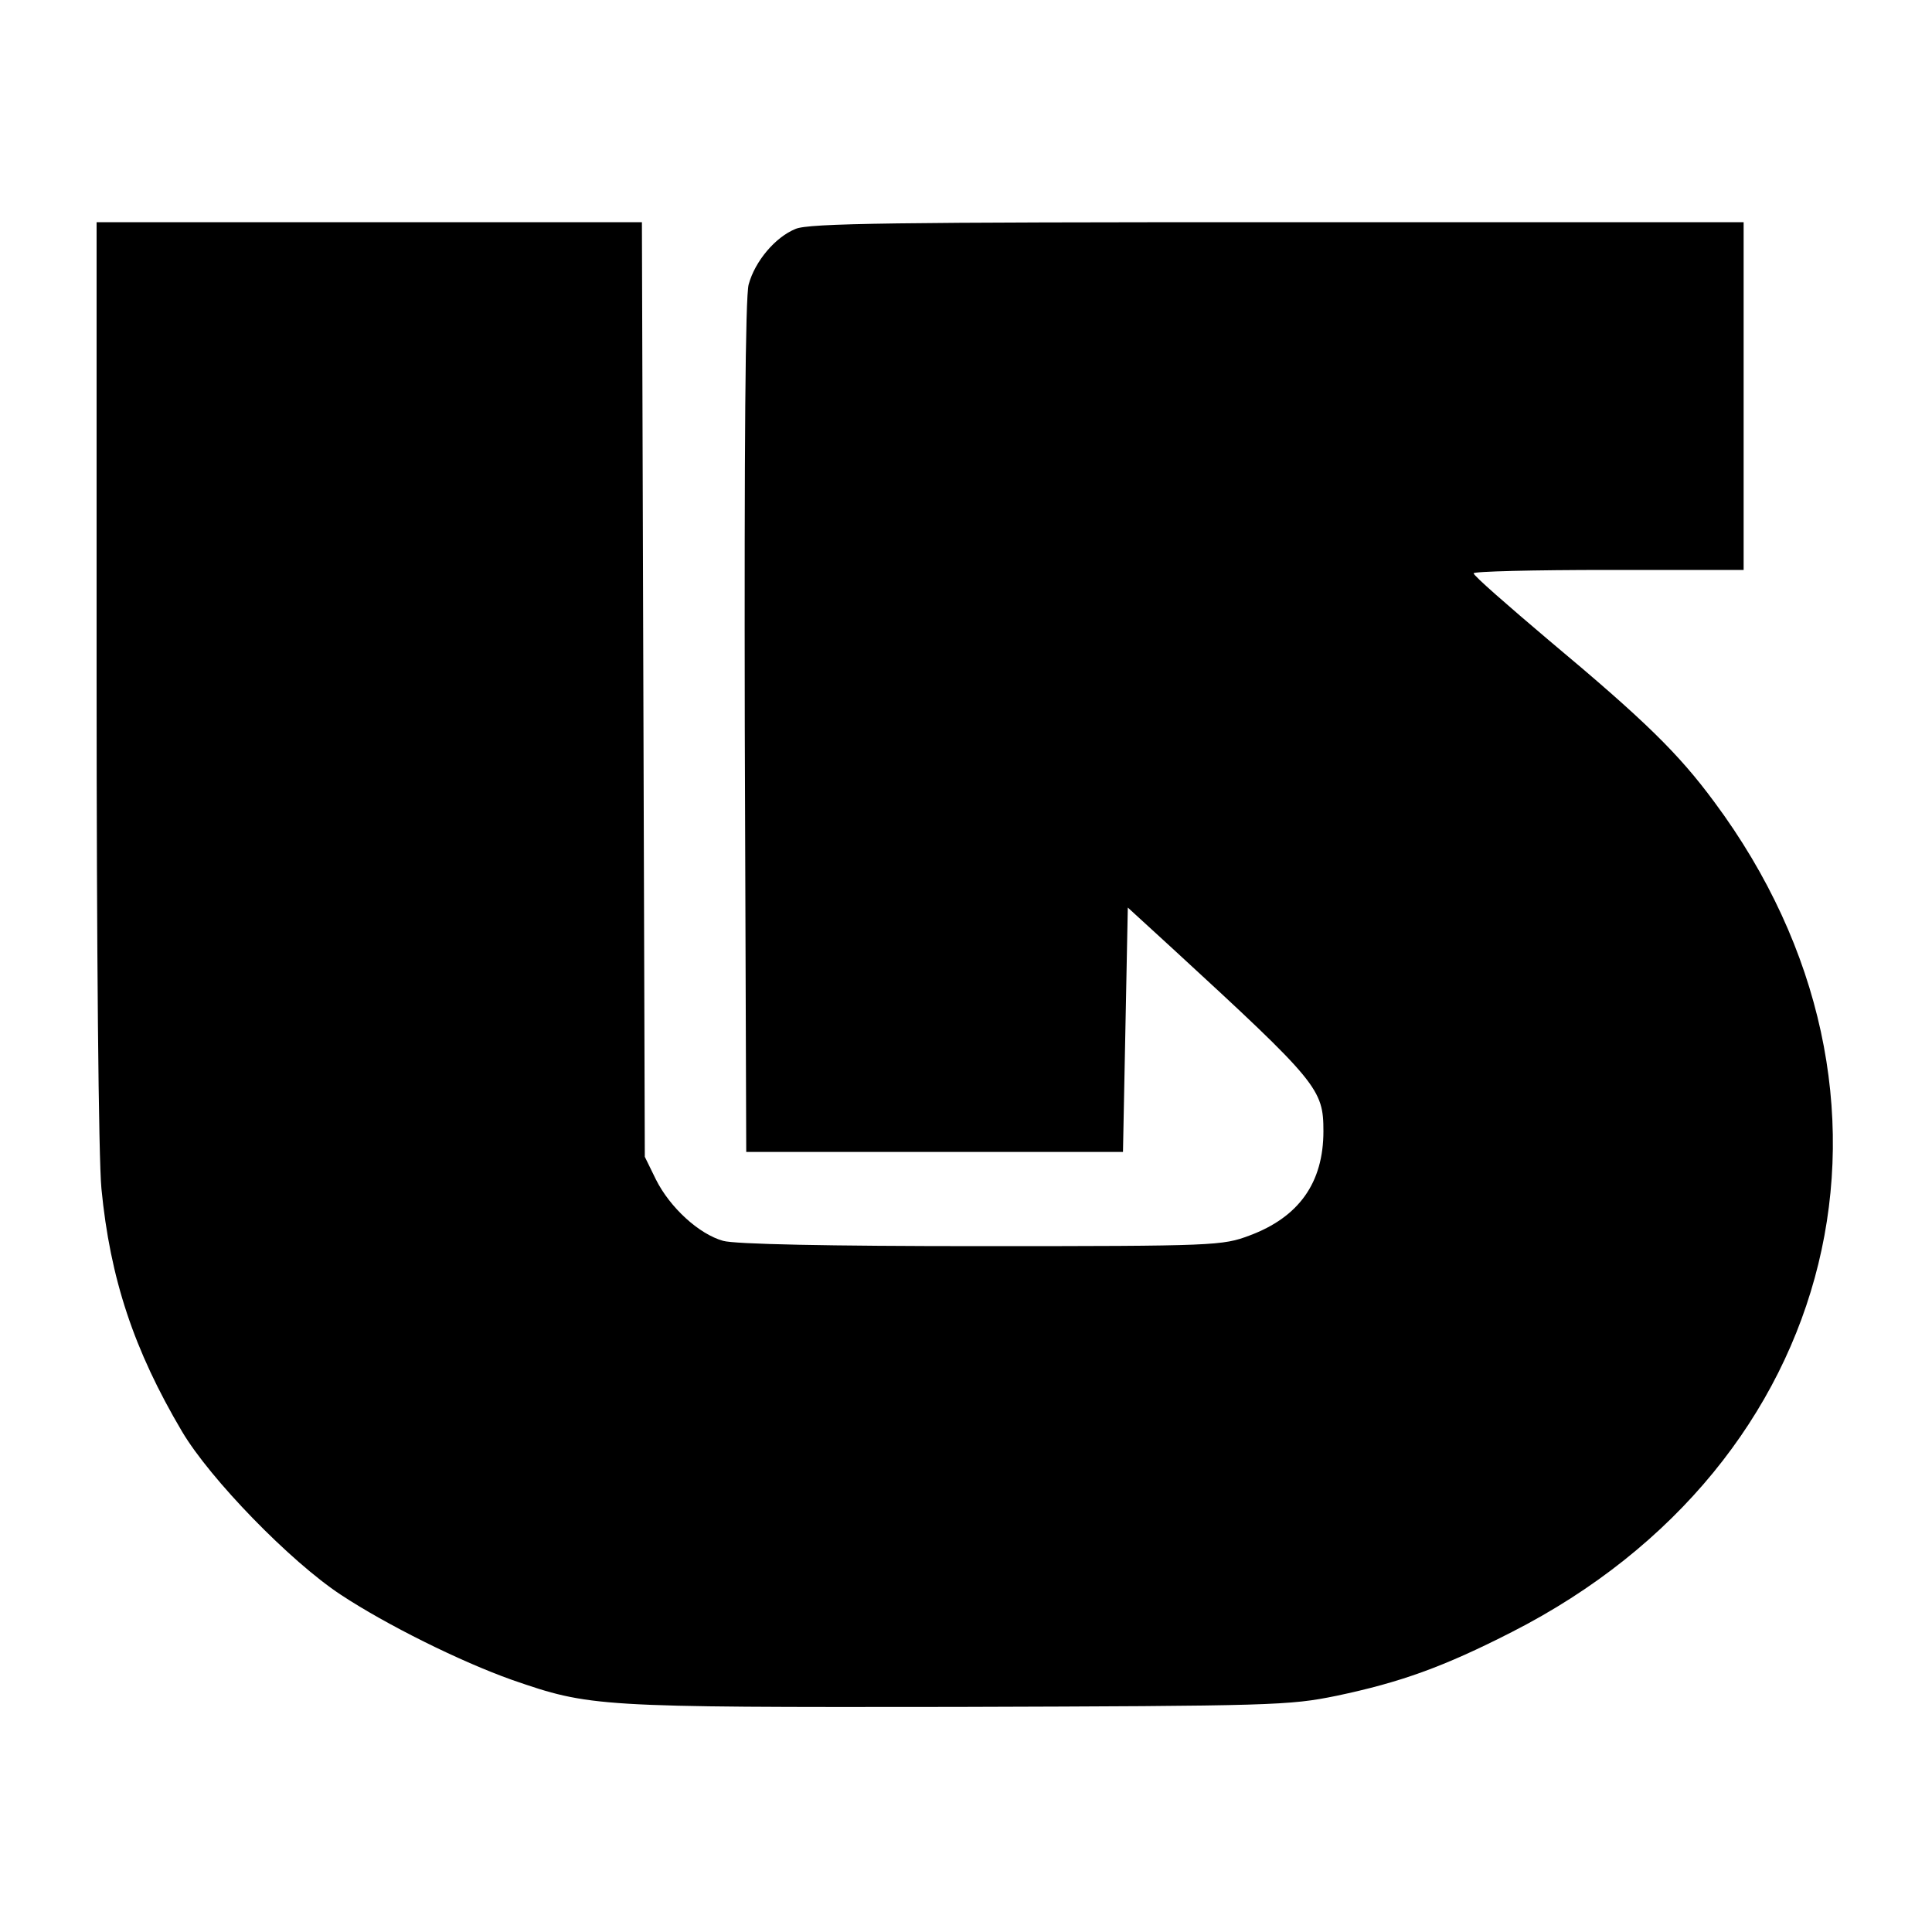 <?xml version="1.0" standalone="no"?>
<!DOCTYPE svg PUBLIC "-//W3C//DTD SVG 20010904//EN"
 "http://www.w3.org/TR/2001/REC-SVG-20010904/DTD/svg10.dtd">
<svg version="1.0" xmlns="http://www.w3.org/2000/svg"
 width="400pt" height="400pt" viewBox="0 0 400 400"
 preserveAspectRatio="xMidYMid meet">
<g transform="translate(0,400) scale(0.1,-0.1)"
fill="#000000" stroke="none">
<path d="M200 2593 c0 -560 4 -992 10 -1054 18 -186 67 -334 167 -503 58 -98
224 -269 329 -338 94 -62 247 -138 354 -176 162 -56 173 -57 920 -56 657 2
689 3 787 23 133 28 222 60 363 132 683 348 870 1112 419 1719 -74 100 -142
167 -343 335 -85 72 -155 133 -155 138 -1 4 125 7 279 7 l280 0 0 360 0 360
-965 0 c-793 0 -971 -2 -998 -14 -42 -17 -84 -67 -97 -115 -7 -26 -9 -337 -8
-917 l3 -879 390 0 390 0 5 253 5 253 95 -87 c299 -275 310 -289 310 -376 0
-107 -51 -178 -153 -216 -56 -21 -70 -22 -555 -22 -319 0 -511 4 -535 11 -50
14 -110 69 -139 127 l-23 47 -3 968 -3 967 -564 0 -565 0 0 -947z"/>
</g>
</svg>
